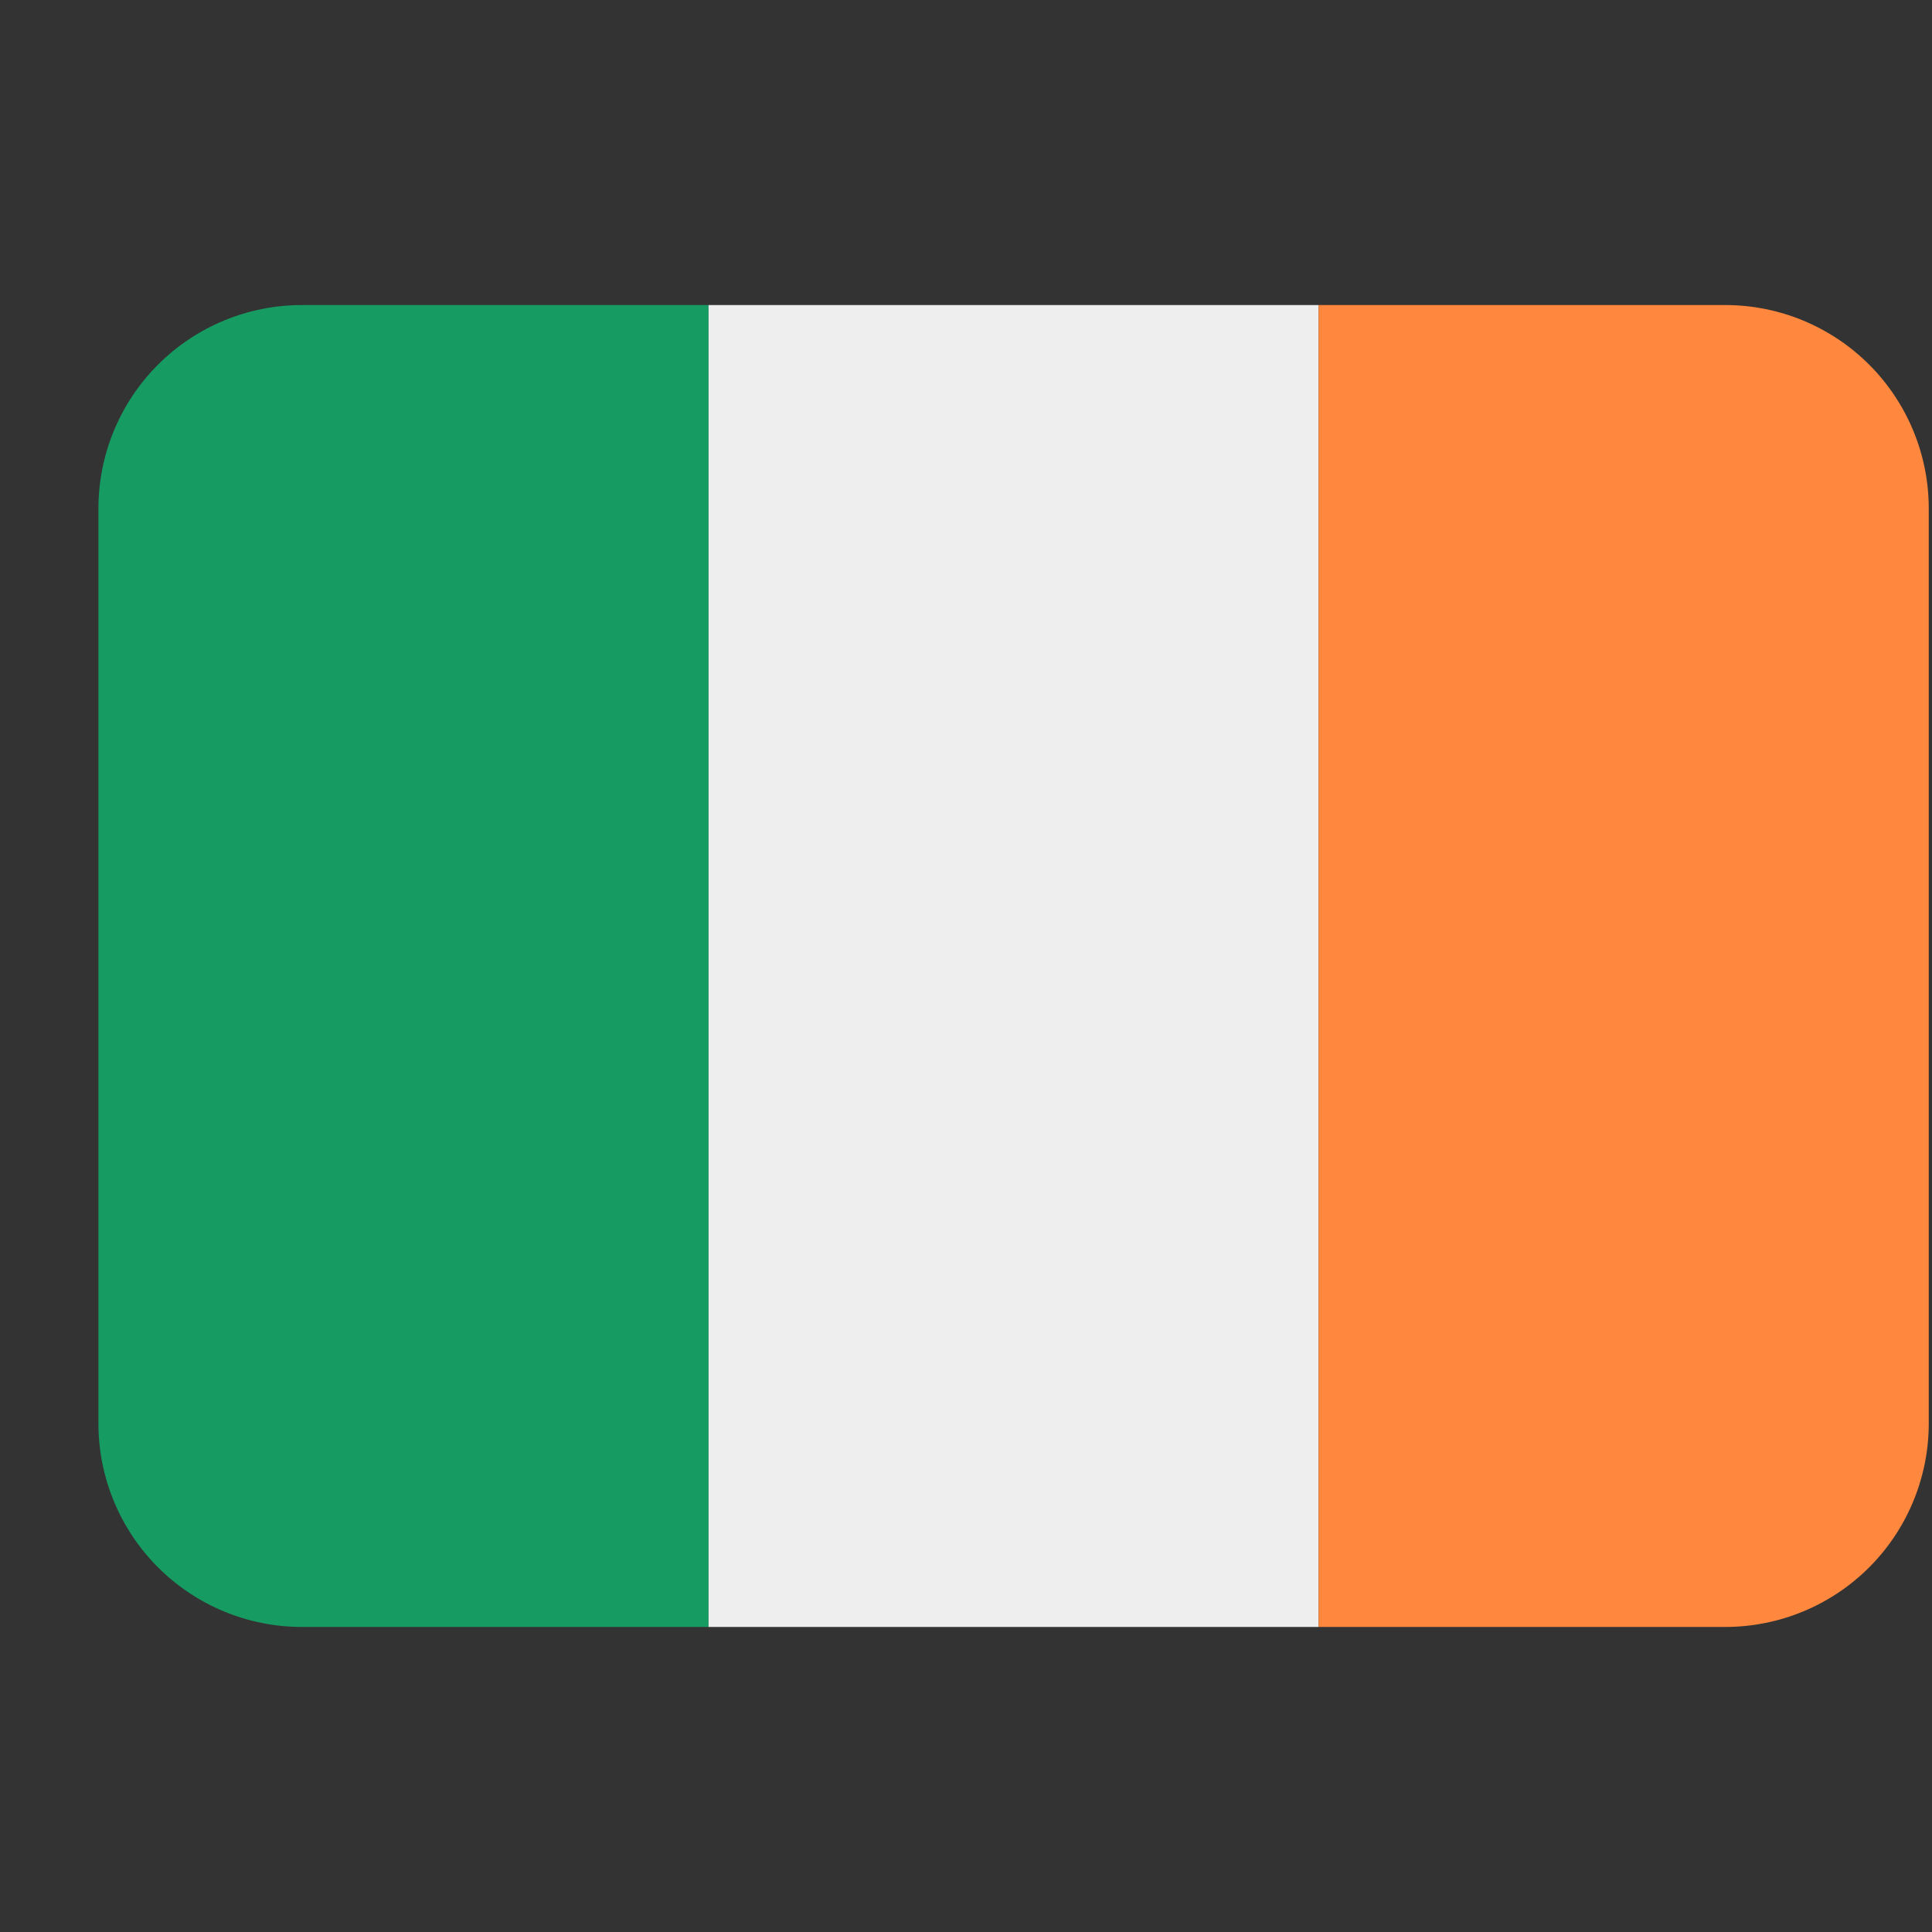 <svg width="19" height="19" viewBox="0 0 19 19" fill="none" xmlns="http://www.w3.org/2000/svg">
<rect x="0" y="0" width="19" height="19" fill="#333333" stroke="none"/>
<g clip-path="url(#clip0_1493_1055)">
<path d="M2.968 3C2.438 3 1.929 3.211 1.554 3.586C1.179 3.961 0.968 4.47 0.968 5L0.968 14C0.968 14.53 1.179 15.039 1.554 15.414C1.929 15.789 2.438 16 2.968 16H6.968V3H2.968Z" fill="#169B62"/>
<path d="M6.968 3H12.968V16H6.968V3Z" fill="#EEEEEE"/>
<path d="M16.968 3H12.968V16H16.968C17.498 16 18.007 15.789 18.382 15.414C18.757 15.039 18.968 14.53 18.968 14V5C18.968 4.47 18.757 3.961 18.382 3.586C18.007 3.211 17.498 3 16.968 3Z" fill="#FF883E"/>
</g>
<defs>
<clipPath id="clip0_1493_1055">
<rect width="18" height="18" fill="white" transform="translate(0.968 0.5)"/>
</clipPath>
</defs>
</svg>
